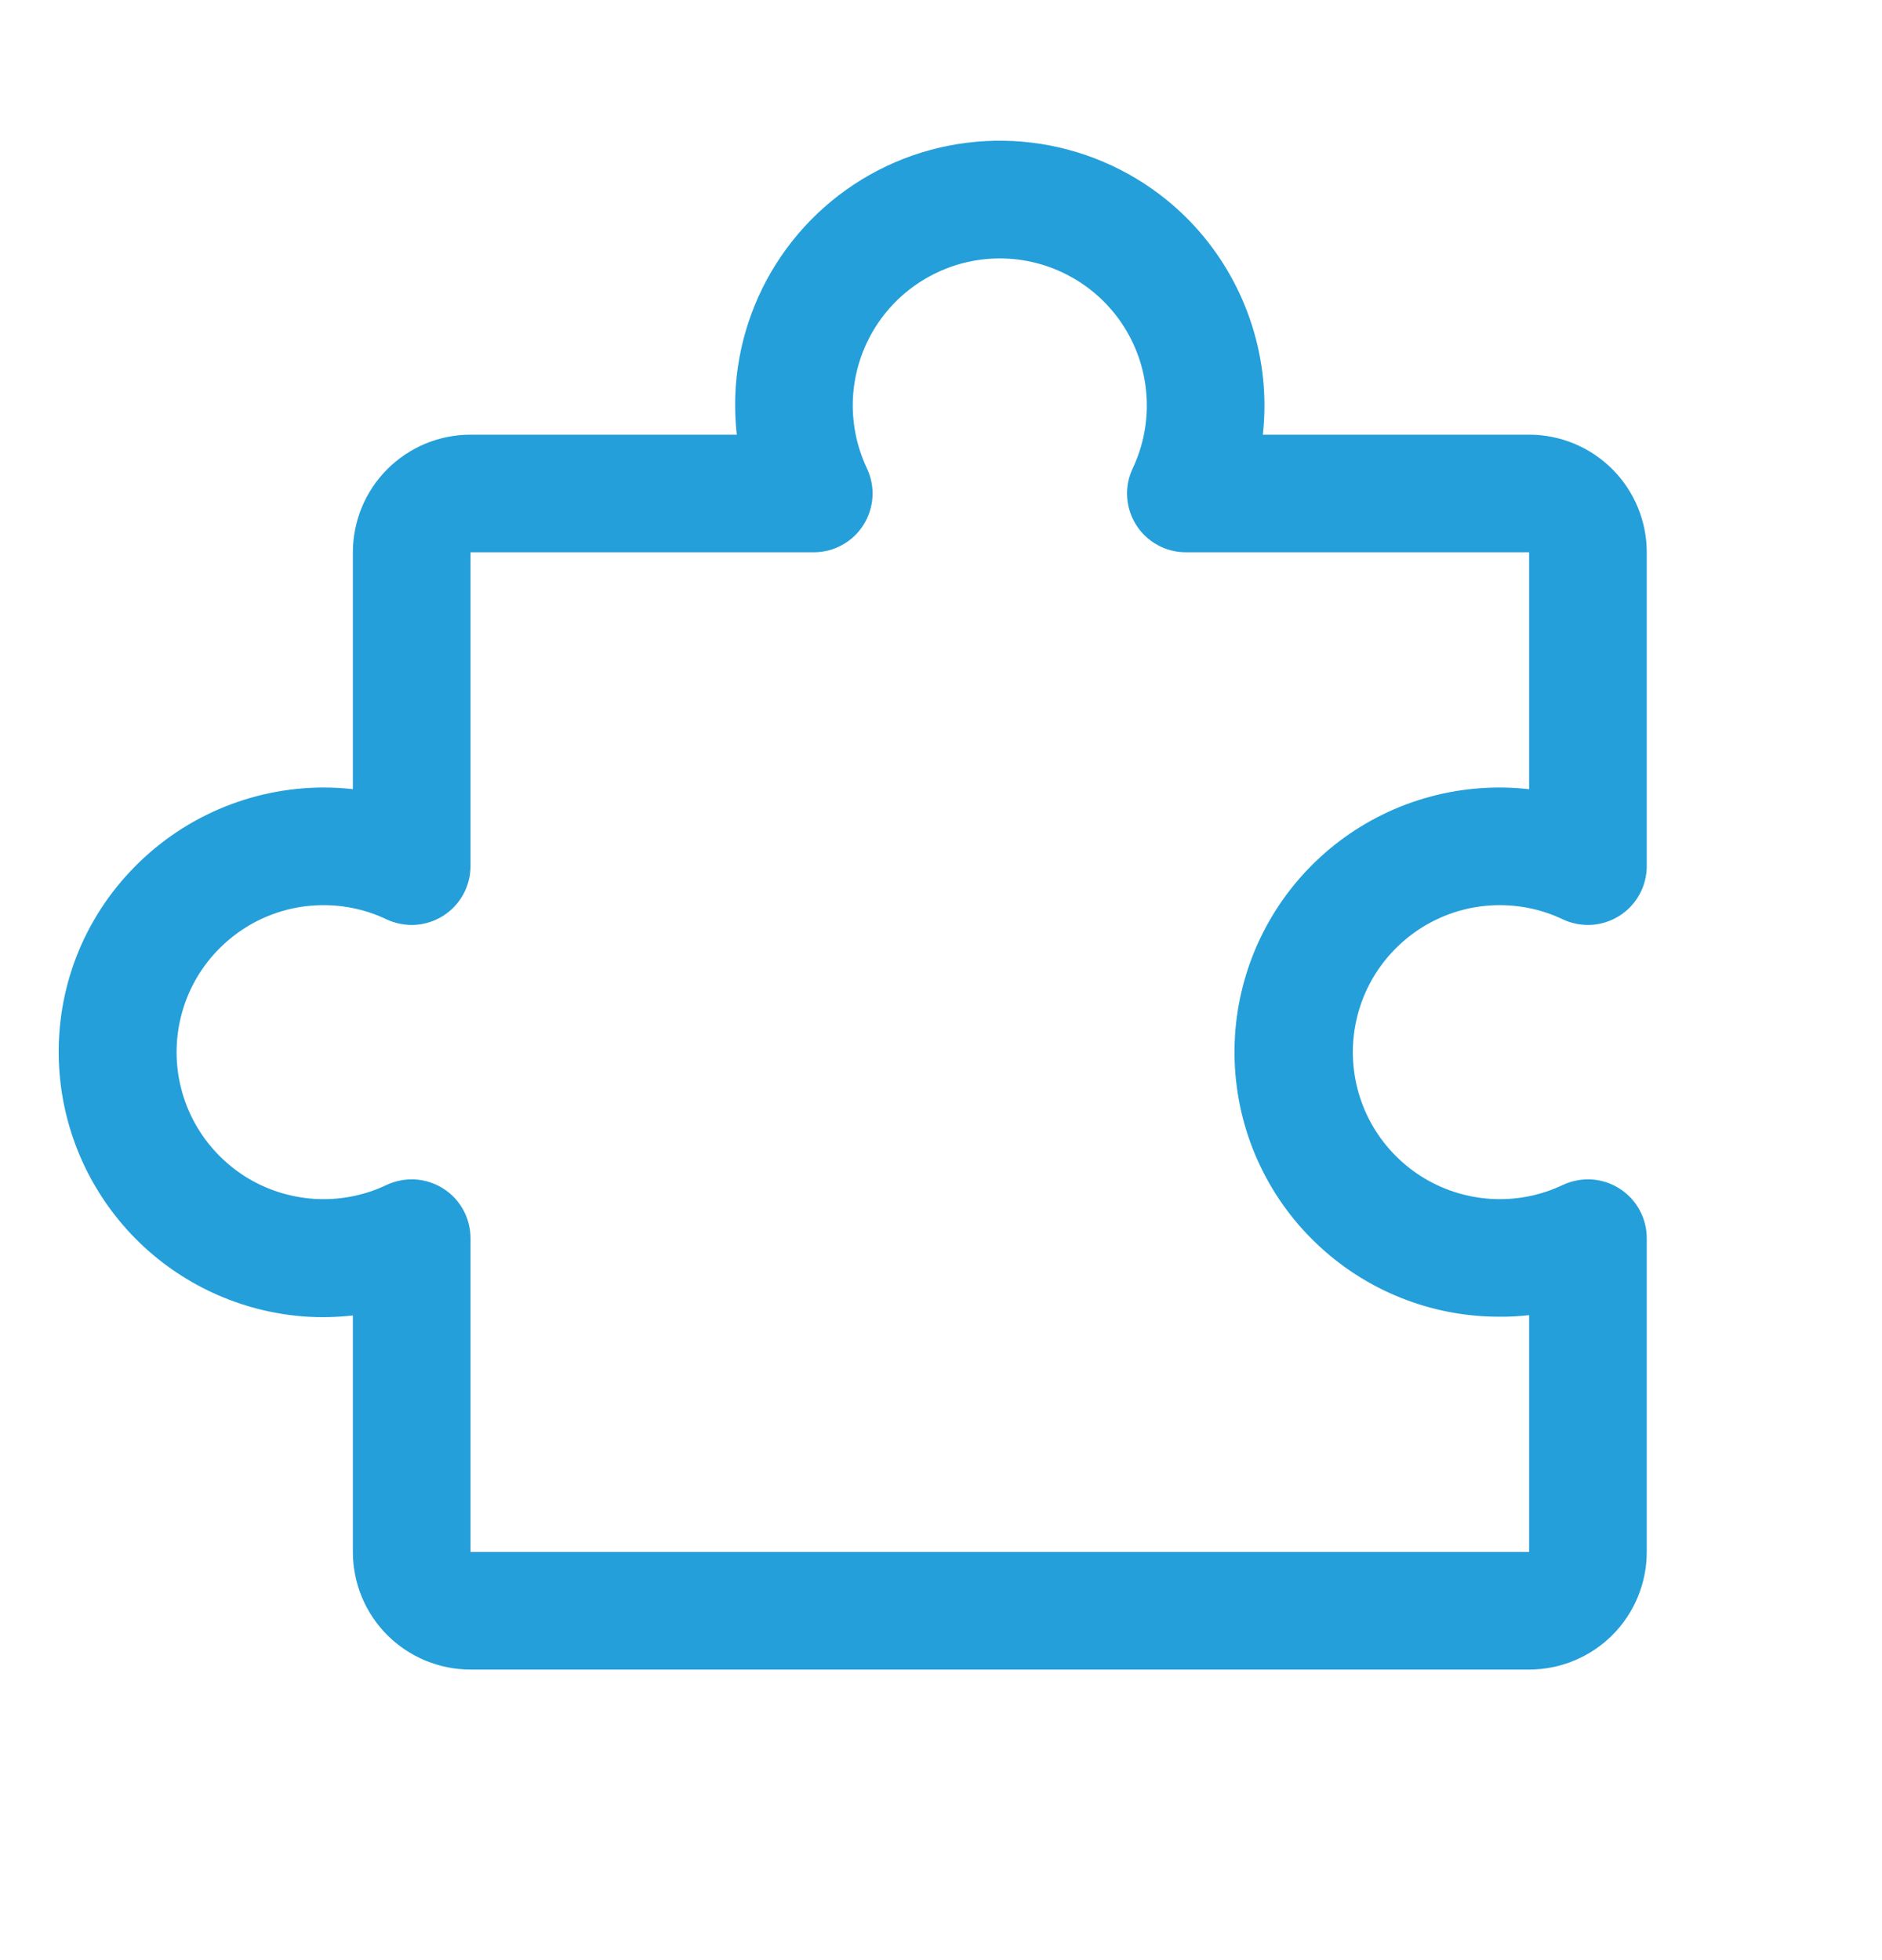 <svg width="24" height="25" viewBox="0 0 24 25" fill="none" xmlns="http://www.w3.org/2000/svg">
<path d="M20.65 15.158C20.543 15.09 20.421 15.051 20.295 15.043C20.169 15.036 20.043 15.06 19.928 15.114C19.643 15.25 19.327 15.31 19.012 15.291C18.696 15.271 18.391 15.173 18.124 15.004C17.857 14.834 17.637 14.601 17.484 14.323C17.332 14.047 17.252 13.736 17.252 13.419C17.252 13.103 17.332 12.792 17.484 12.515C17.637 12.238 17.857 12.005 18.124 11.835C18.391 11.666 18.696 11.567 19.012 11.548C19.327 11.529 19.643 11.589 19.928 11.725C20.043 11.779 20.169 11.803 20.295 11.796C20.422 11.788 20.544 11.748 20.651 11.681C20.758 11.613 20.846 11.519 20.907 11.409C20.968 11.298 21 11.173 21 11.047V7.044C21 6.647 20.842 6.265 20.561 5.984C20.279 5.702 19.898 5.544 19.5 5.544H16.104C16.118 5.42 16.125 5.295 16.125 5.169C16.124 4.708 16.029 4.253 15.846 3.83C15.663 3.407 15.396 3.025 15.06 2.709C14.595 2.273 14.016 1.977 13.39 1.856C12.764 1.735 12.117 1.794 11.523 2.025C10.929 2.257 10.413 2.652 10.034 3.165C9.655 3.678 9.43 4.288 9.383 4.924C9.369 5.131 9.373 5.338 9.396 5.544H6C5.602 5.544 5.221 5.702 4.939 5.984C4.658 6.265 4.5 6.647 4.5 7.044V10.065C4.375 10.051 4.25 10.044 4.125 10.044C3.664 10.045 3.208 10.14 2.785 10.323C2.362 10.506 1.981 10.774 1.665 11.11C1.347 11.446 1.102 11.844 0.945 12.28C0.789 12.716 0.725 13.179 0.756 13.641C0.81 14.454 1.156 15.22 1.729 15.799C2.303 16.378 3.067 16.73 3.879 16.791C4.086 16.806 4.294 16.801 4.5 16.778V19.794C4.5 20.192 4.658 20.574 4.939 20.855C5.221 21.136 5.602 21.294 6 21.294H19.5C19.898 21.294 20.279 21.136 20.561 20.855C20.842 20.574 21 20.192 21 19.794V15.792C21 15.665 20.968 15.541 20.907 15.43C20.846 15.319 20.757 15.225 20.65 15.158ZM19.5 19.794H6V15.792C6 15.666 5.968 15.541 5.907 15.43C5.846 15.319 5.758 15.226 5.651 15.158C5.544 15.091 5.422 15.051 5.295 15.043C5.169 15.036 5.043 15.06 4.928 15.114C4.643 15.25 4.327 15.31 4.012 15.291C3.696 15.271 3.391 15.173 3.124 15.004C2.857 14.834 2.637 14.601 2.484 14.323C2.332 14.047 2.252 13.736 2.252 13.419C2.252 13.103 2.332 12.792 2.484 12.515C2.637 12.238 2.857 12.005 3.124 11.835C3.391 11.666 3.696 11.567 4.012 11.548C4.327 11.529 4.643 11.589 4.928 11.725C5.043 11.779 5.169 11.803 5.295 11.796C5.422 11.788 5.544 11.748 5.651 11.681C5.758 11.613 5.846 11.519 5.907 11.409C5.968 11.298 6 11.173 6 11.047V7.044H10.377C10.504 7.044 10.628 7.013 10.739 6.951C10.85 6.89 10.944 6.802 11.011 6.695C11.079 6.588 11.118 6.466 11.126 6.34C11.134 6.213 11.109 6.087 11.055 5.973C10.92 5.687 10.859 5.372 10.878 5.056C10.898 4.741 10.997 4.435 11.166 4.168C11.335 3.901 11.569 3.681 11.846 3.529C12.123 3.376 12.434 3.296 12.75 3.296C13.066 3.296 13.377 3.376 13.654 3.529C13.931 3.681 14.165 3.901 14.334 4.168C14.503 4.435 14.602 4.741 14.621 5.056C14.641 5.372 14.58 5.687 14.445 5.973C14.391 6.087 14.366 6.213 14.374 6.34C14.382 6.466 14.421 6.588 14.489 6.695C14.556 6.802 14.65 6.89 14.761 6.951C14.872 7.013 14.996 7.044 15.123 7.044H19.5V10.066C19.294 10.042 19.086 10.038 18.879 10.053C18.006 10.115 17.192 10.513 16.607 11.164C16.022 11.815 15.713 12.668 15.745 13.542C15.777 14.417 16.147 15.245 16.778 15.851C17.408 16.458 18.25 16.796 19.125 16.794C19.25 16.795 19.375 16.788 19.5 16.774V19.794Z" fill="#249FDA"/>
</svg>
